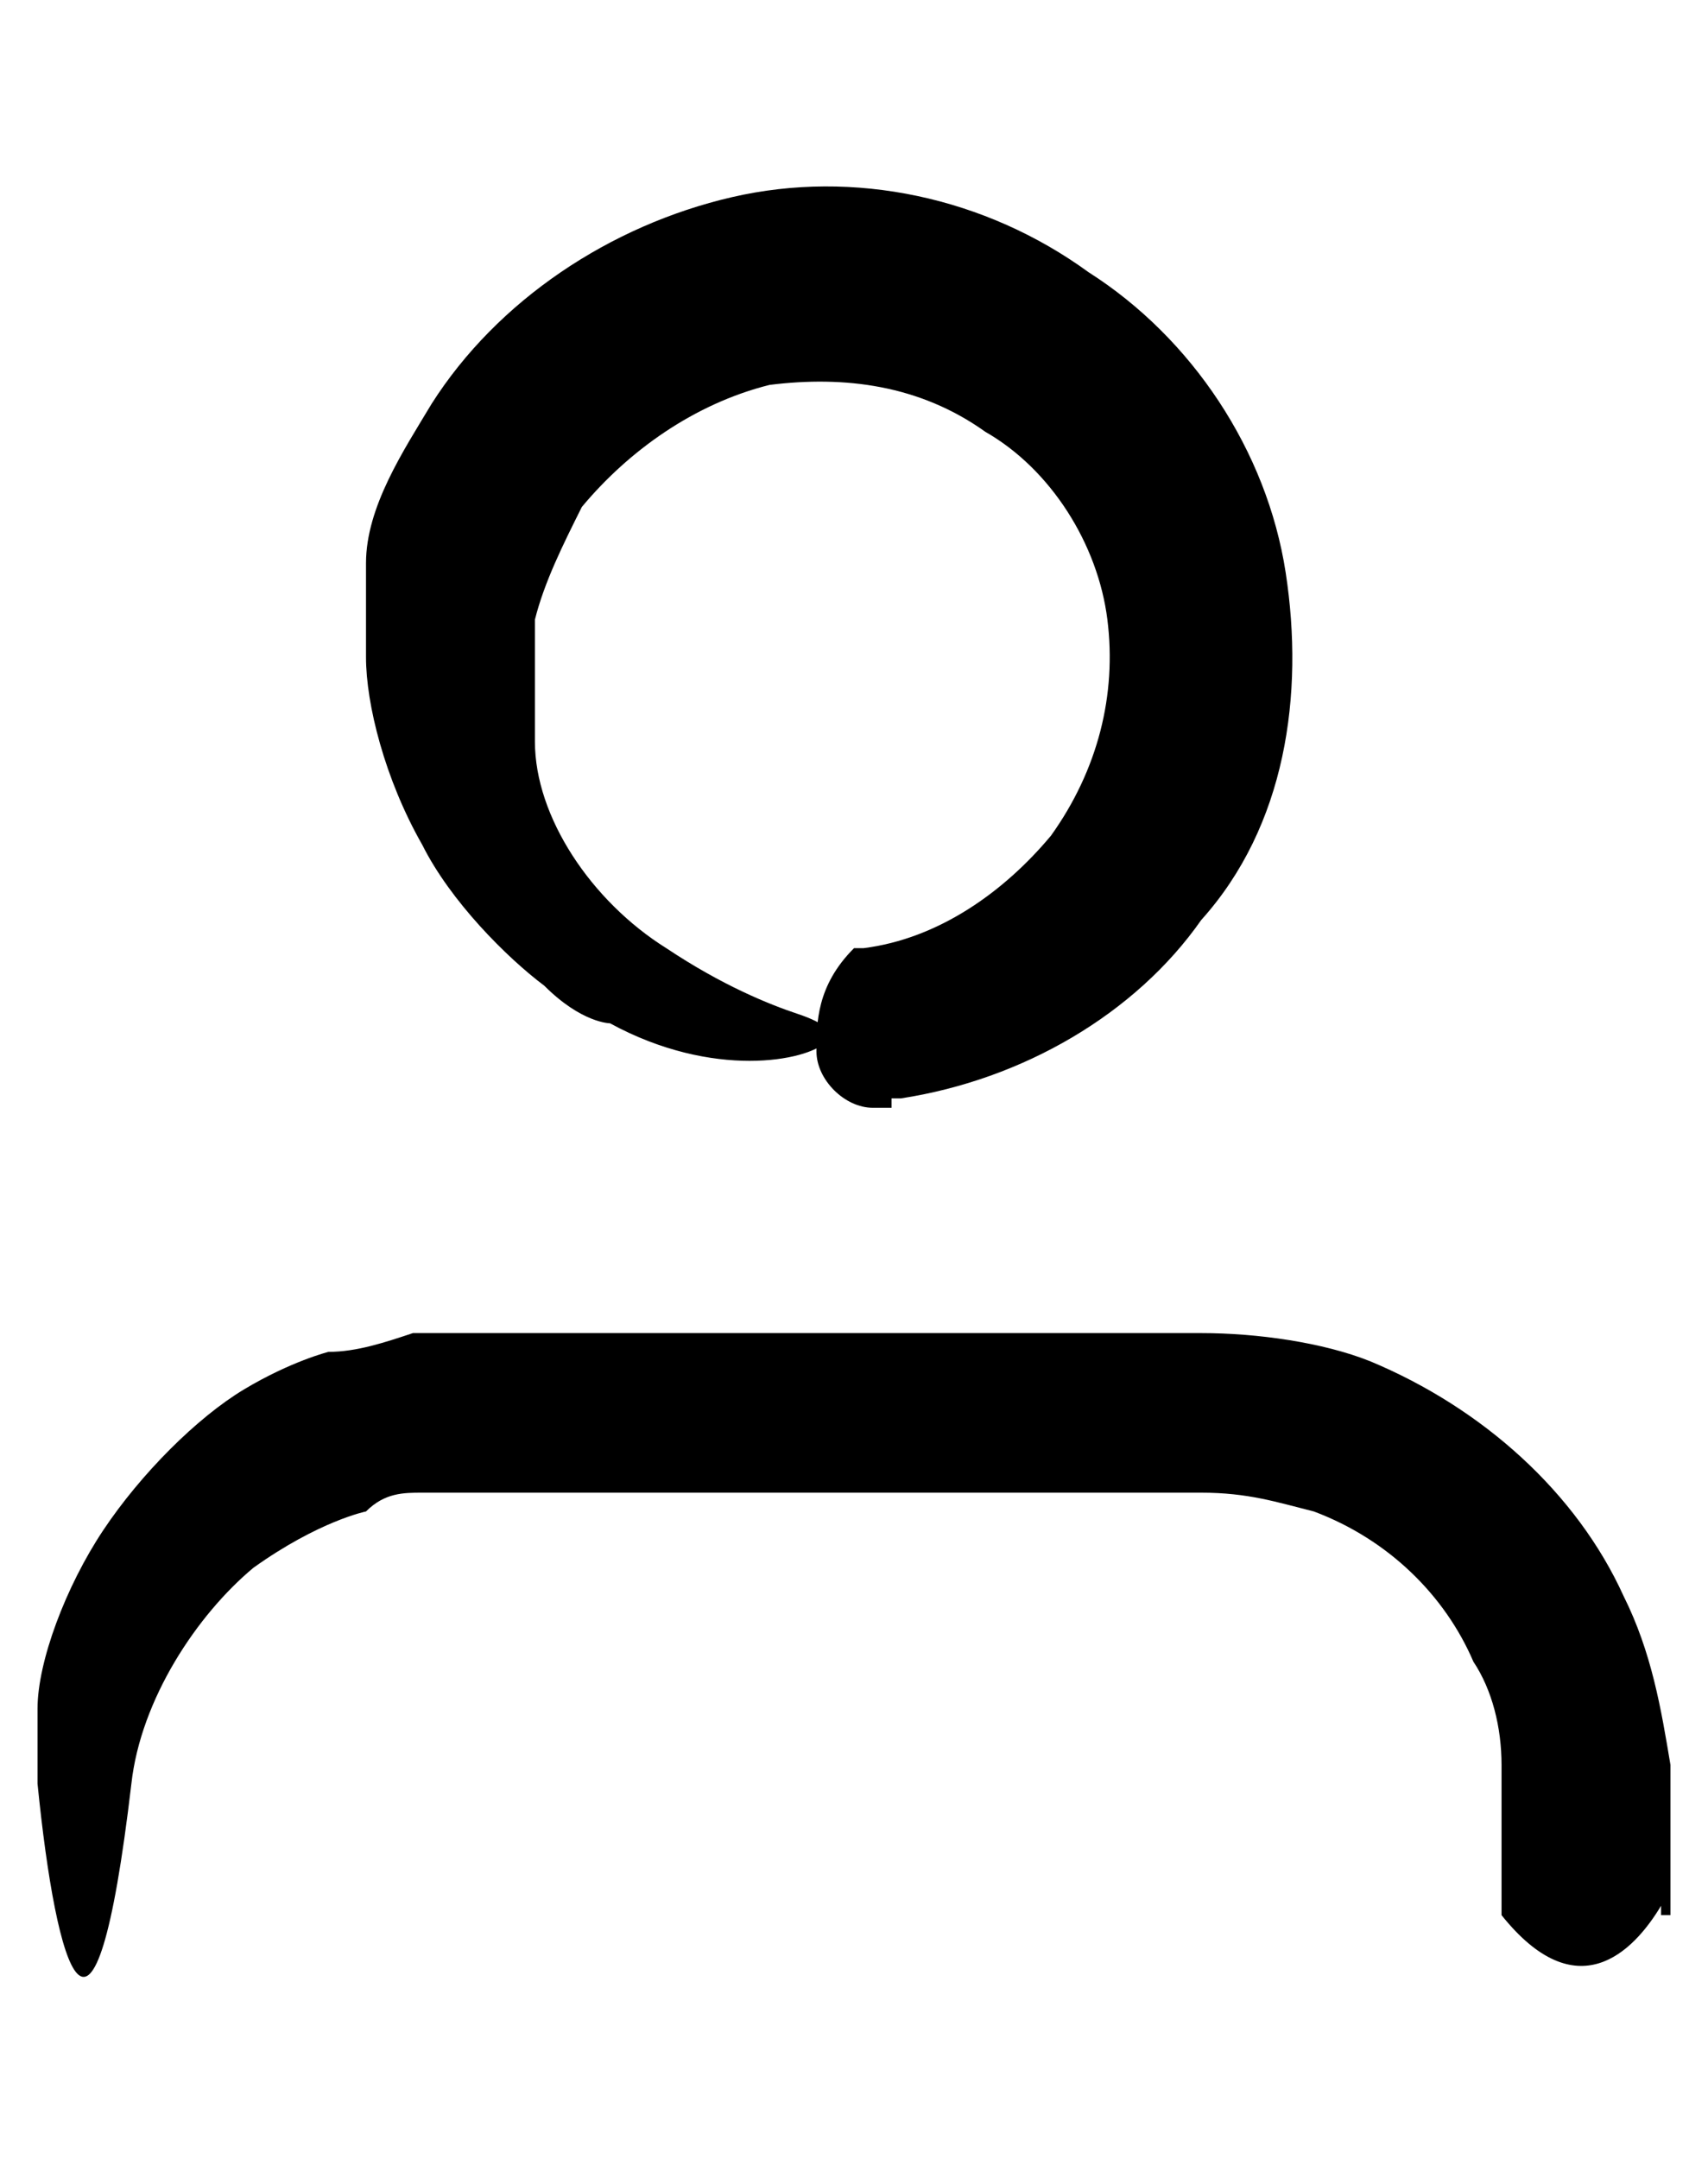 <svg xmlns="http://www.w3.org/2000/svg" viewBox="0 0 18.2 23"><g data-name="Layer_1"><path d="M17.7 20.3c-.3.5-.9 1.1-1.7.1v-1.6c0-.4-.1-.8-.3-1.1-.3-.7-.9-1.3-1.7-1.6-.4-.1-.7-.2-1.2-.2H4.5c-.2 0-.4 0-.6.2 0 0-.5.1-1.2.6-.6.5-1.2 1.4-1.3 2.3-.4 3.4-.8 2-1 0v-.8c0-.5.3-1.3.7-1.9.4-.6 1-1.2 1.5-1.5s.9-.4.9-.4c.3 0 .6-.1.9-.2h8.4c.6 0 1.3.1 1.8.3 1.2.5 2.2 1.4 2.7 2.5.3.6.4 1.2.5 1.8v1.6h-.1ZM9.5 11.8h-.2c-.3 0-.6-.3-.6-.6s0-.7.4-1.1h.1c.8-.1 1.5-.6 2-1.2.5-.7.7-1.5.6-2.3-.1-.8-.6-1.6-1.3-2-.7-.5-1.5-.6-2.3-.5-.8.2-1.5.7-2 1.3-.2.4-.4.8-.5 1.2v1.3c0 .8.6 1.7 1.4 2.2.6.4 1.1.6 1.4.7.3.1.4.2.3.3-.2.2-1.2.4-2.3-.2 0 0-.3 0-.7-.4-.4-.3-1-.9-1.3-1.5-.4-.7-.6-1.5-.6-2V6c0-.6.4-1.2.7-1.7.7-1.1 1.9-1.9 3.2-2.2 1.3-.3 2.7 0 3.8.8 1.1.7 1.9 1.9 2.1 3.2.2 1.3 0 2.7-.9 3.7-.7 1-1.9 1.7-3.2 1.9h-.1Z"/></g></svg>